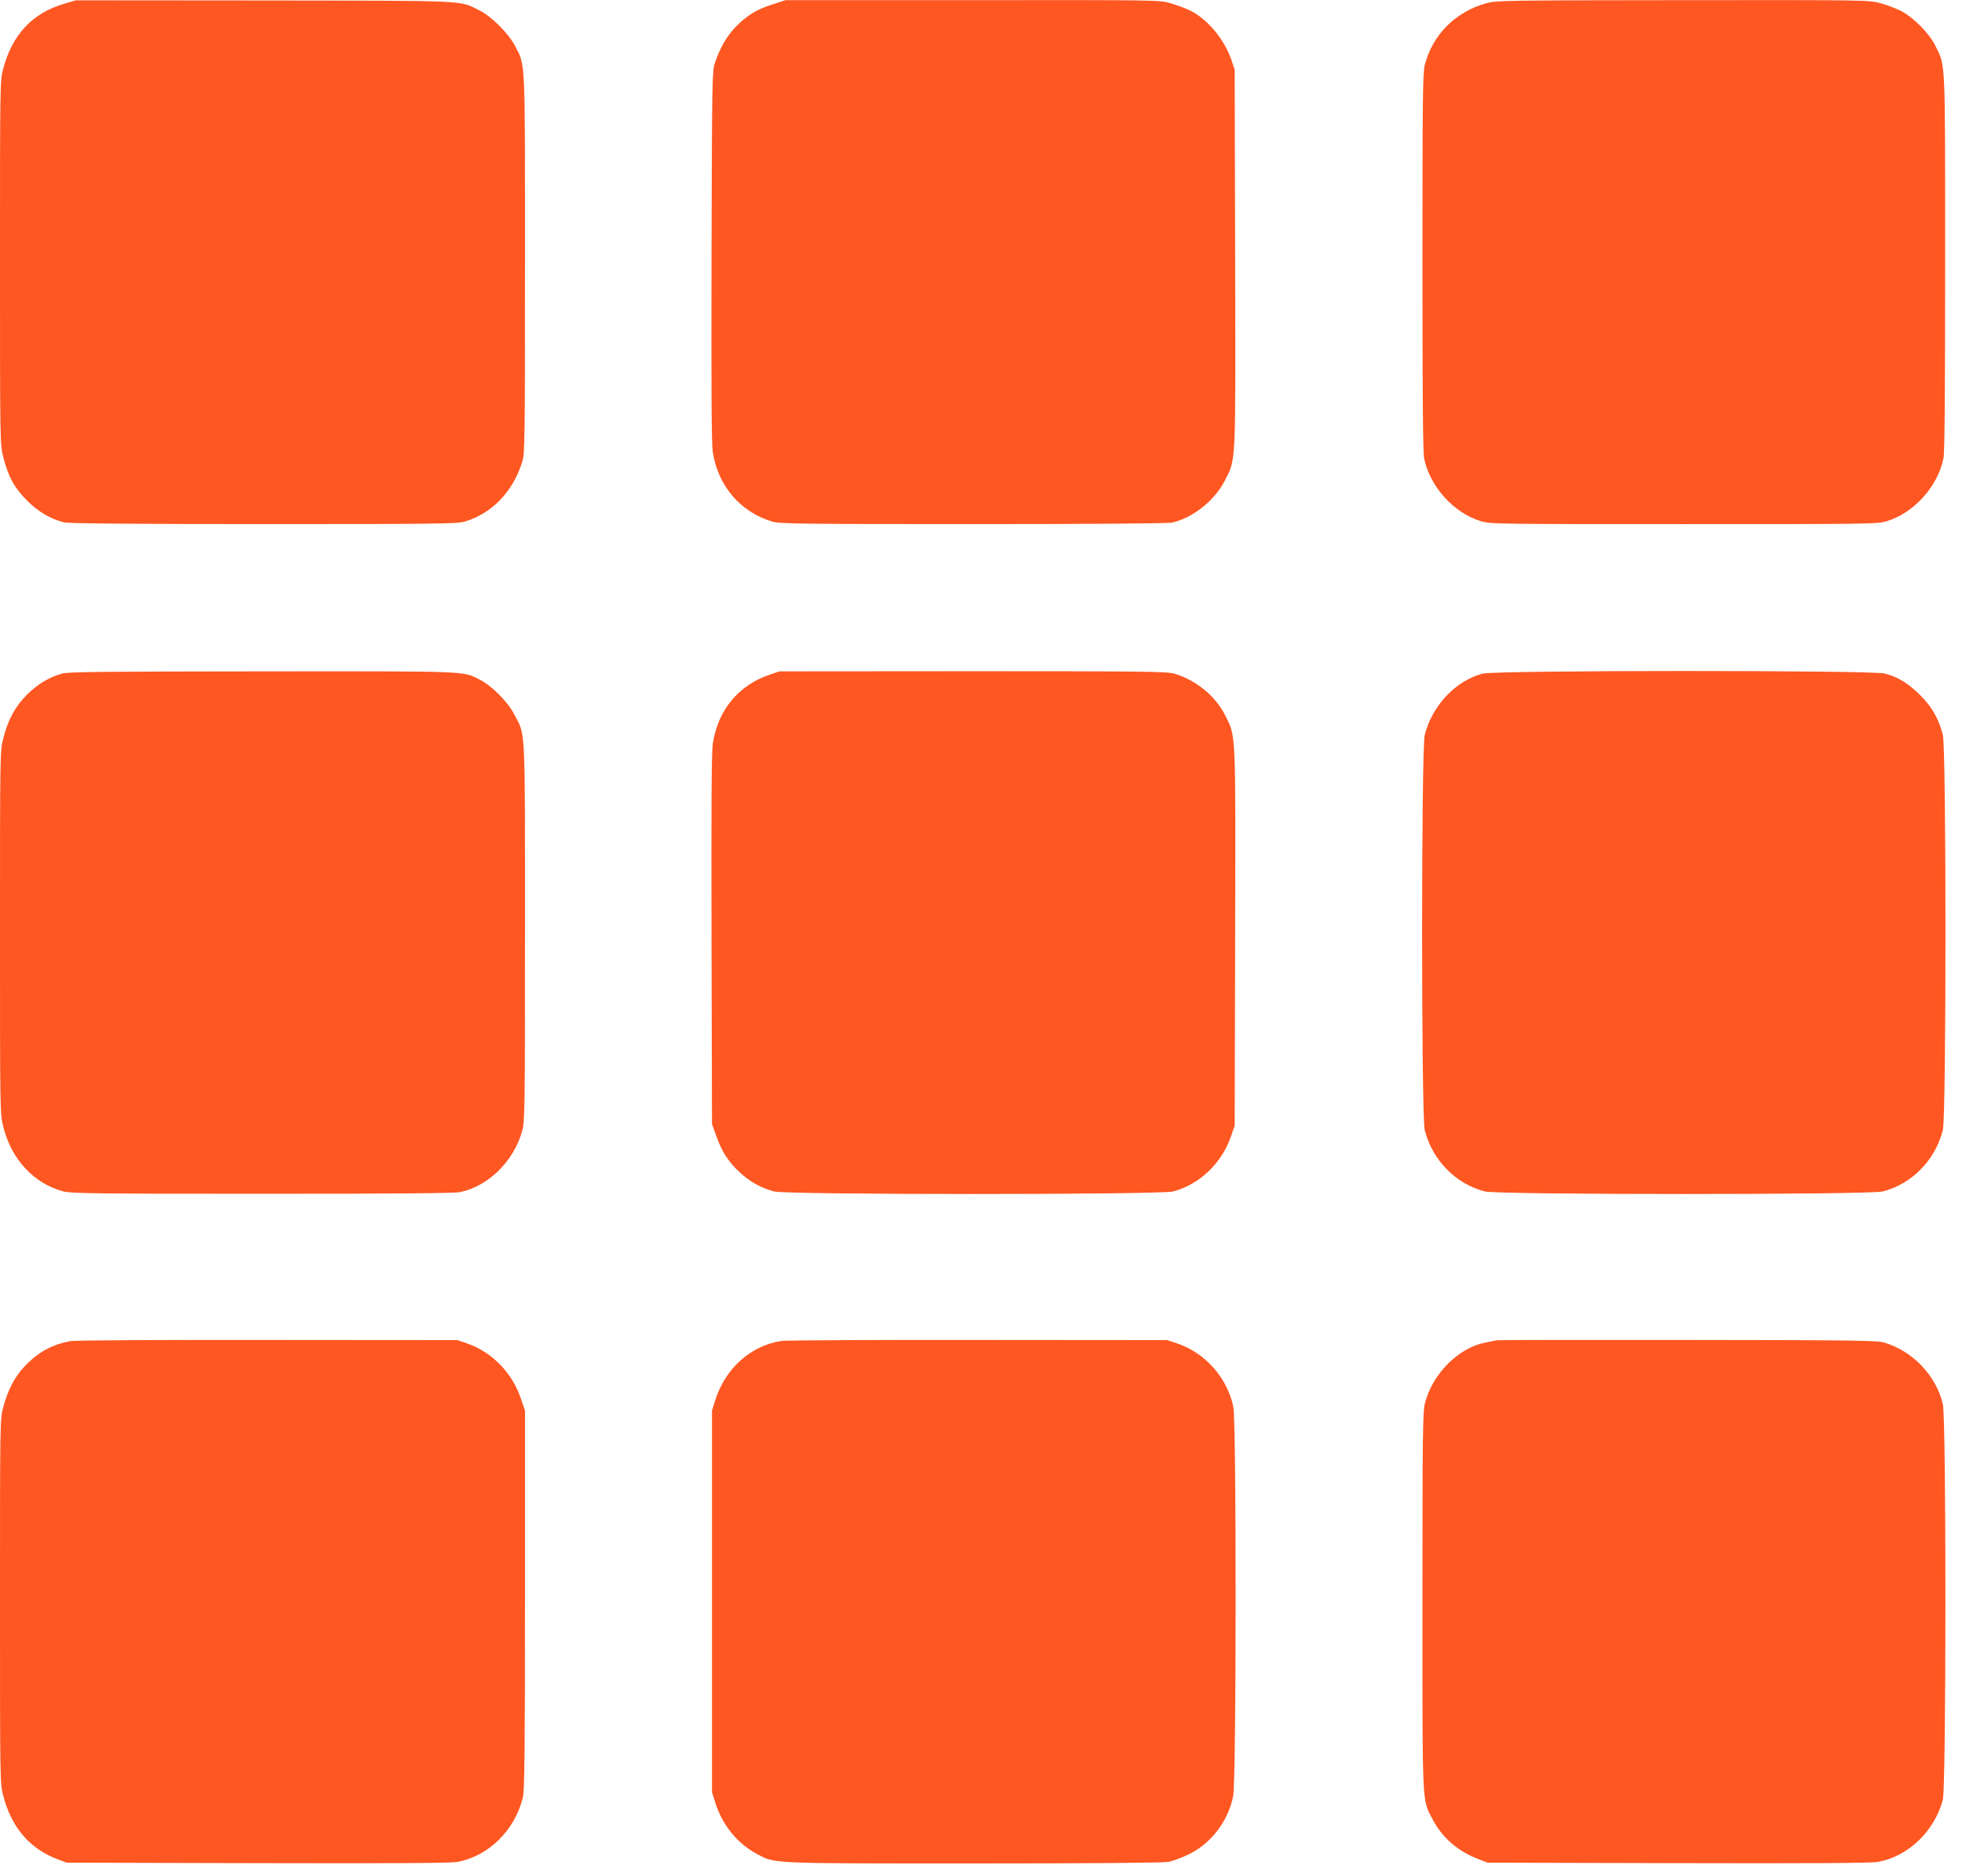 <?xml version="1.0" standalone="no"?>
<!DOCTYPE svg PUBLIC "-//W3C//DTD SVG 20010904//EN"
 "http://www.w3.org/TR/2001/REC-SVG-20010904/DTD/svg10.dtd">
<svg version="1.0" xmlns="http://www.w3.org/2000/svg"
 width="1280pt" height="1224pt" viewBox="0 0 1280 1224"
 preserveAspectRatio="xMidYMid meet">
<g transform="translate(0,1224) scale(0.1,-0.1)"
fill="#ff5722" stroke="none">
<path d="M420 12216 c-209 -61 -341 -202 -400 -428 -20 -76 -20 -105 -20
-1261 0 -1165 0 -1186 21 -1268 31 -126 73 -203 154 -284 73 -74 160 -125 245
-144 30 -7 471 -11 1301 -11 1120 0 1261 2 1310 16 177 52 316 196 376 390 17
56 18 124 18 1294 0 1373 4 1287 -67 1424 -42 79 -155 192 -230 228 -137 67
-45 63 -1403 65 l-1230 1 -75 -22z"/>
<path d="M5038 12211 c-105 -34 -167 -73 -241 -149 -57 -60 -101 -138 -133
-232 -18 -52 -19 -118 -22 -1260 -2 -882 0 -1225 8 -1280 35 -222 181 -392
389 -454 49 -14 185 -16 1310 -16 796 0 1272 4 1299 10 137 32 279 146 345
278 71 143 68 76 65 1447 l-3 1230 -22 66 c-46 133 -155 264 -268 320 -33 16
-93 38 -132 49 -71 20 -103 20 -1290 19 l-1218 0 -87 -28z"/>
<path d="M9696 12219 c-202 -57 -351 -207 -401 -404 -13 -51 -15 -222 -15
-1287 0 -851 3 -1243 11 -1280 38 -183 192 -354 367 -408 63 -20 95 -20 1327
-20 1232 0 1264 0 1327 20 175 54 329 225 367 408 8 37 11 429 11 1280 0 1353
3 1276 -63 1412 -40 82 -141 184 -222 227 -33 17 -95 41 -137 52 -77 21 -94
21 -1290 20 -1166 -1 -1216 -2 -1282 -20z"/>
<path d="M407 7845 c-84 -23 -160 -68 -228 -135 -78 -77 -128 -167 -158 -290
-21 -81 -21 -104 -21 -1265 0 -1164 0 -1184 21 -1266 53 -215 200 -373 394
-424 52 -13 218 -15 1297 -15 862 0 1253 3 1290 11 184 38 351 203 405 400 17
60 18 150 18 1299 0 1382 5 1274 -72 1422 -41 79 -146 184 -223 223 -113 57
-55 55 -1420 54 -1008 -1 -1264 -3 -1303 -14z"/>
<path d="M5020 7837 c-205 -70 -338 -234 -370 -452 -8 -57 -10 -419 -8 -1280
l3 -1200 28 -78 c36 -102 79 -169 155 -239 66 -61 139 -101 223 -123 82 -22
2518 -22 2602 0 172 45 319 185 379 363 l23 67 3 1230 c3 1370 6 1304 -65
1447 -64 127 -190 230 -332 272 -49 14 -190 16 -1315 16 l-1261 -1 -65 -22z"/>
<path d="M9671 7844 c-175 -47 -327 -208 -376 -399 -23 -89 -23 -2490 0 -2580
50 -196 202 -351 392 -400 86 -22 2510 -22 2596 0 190 49 342 204 392 400 23
90 23 2491 0 2580 -27 105 -72 184 -149 260 -79 78 -143 117 -231 140 -86 22
-2540 22 -2624 -1z"/>
<path d="M463 3489 c-122 -21 -218 -74 -307 -170 -62 -67 -104 -149 -135 -262
-21 -76 -21 -89 -21 -1267 0 -1170 0 -1192 21 -1268 55 -209 172 -345 355
-415 l59 -22 1245 -3 c894 -2 1262 0 1305 8 204 39 373 206 426 420 11 45 14
283 14 1290 l0 1235 -28 82 c-55 163 -186 298 -343 354 l-69 24 -1235 1 c-679
1 -1258 -2 -1287 -7z"/>
<path d="M5099 3490 c-201 -31 -365 -177 -432 -385 l-22 -70 0 -1245 0 -1245
22 -70 c46 -145 144 -265 269 -332 122 -65 64 -63 1410 -63 767 0 1241 4 1275
10 30 5 90 28 135 50 146 71 255 214 289 378 21 99 22 2444 1 2543 -40 189
-183 350 -365 412 l-66 22 -1230 1 c-676 1 -1255 -2 -1286 -6z"/>
<path d="M9765 3494 c-11 -2 -45 -9 -75 -15 -177 -35 -344 -204 -394 -396 -14
-54 -16 -205 -16 -1293 0 -1370 -4 -1287 68 -1425 62 -118 165 -207 298 -257
l59 -23 1240 -3 c871 -2 1259 0 1305 8 197 34 371 200 425 406 22 86 23 2486
0 2582 -44 184 -193 343 -379 400 -45 15 -186 17 -1281 18 -676 1 -1239 0
-1250 -2z"/>
</g>
</svg>
